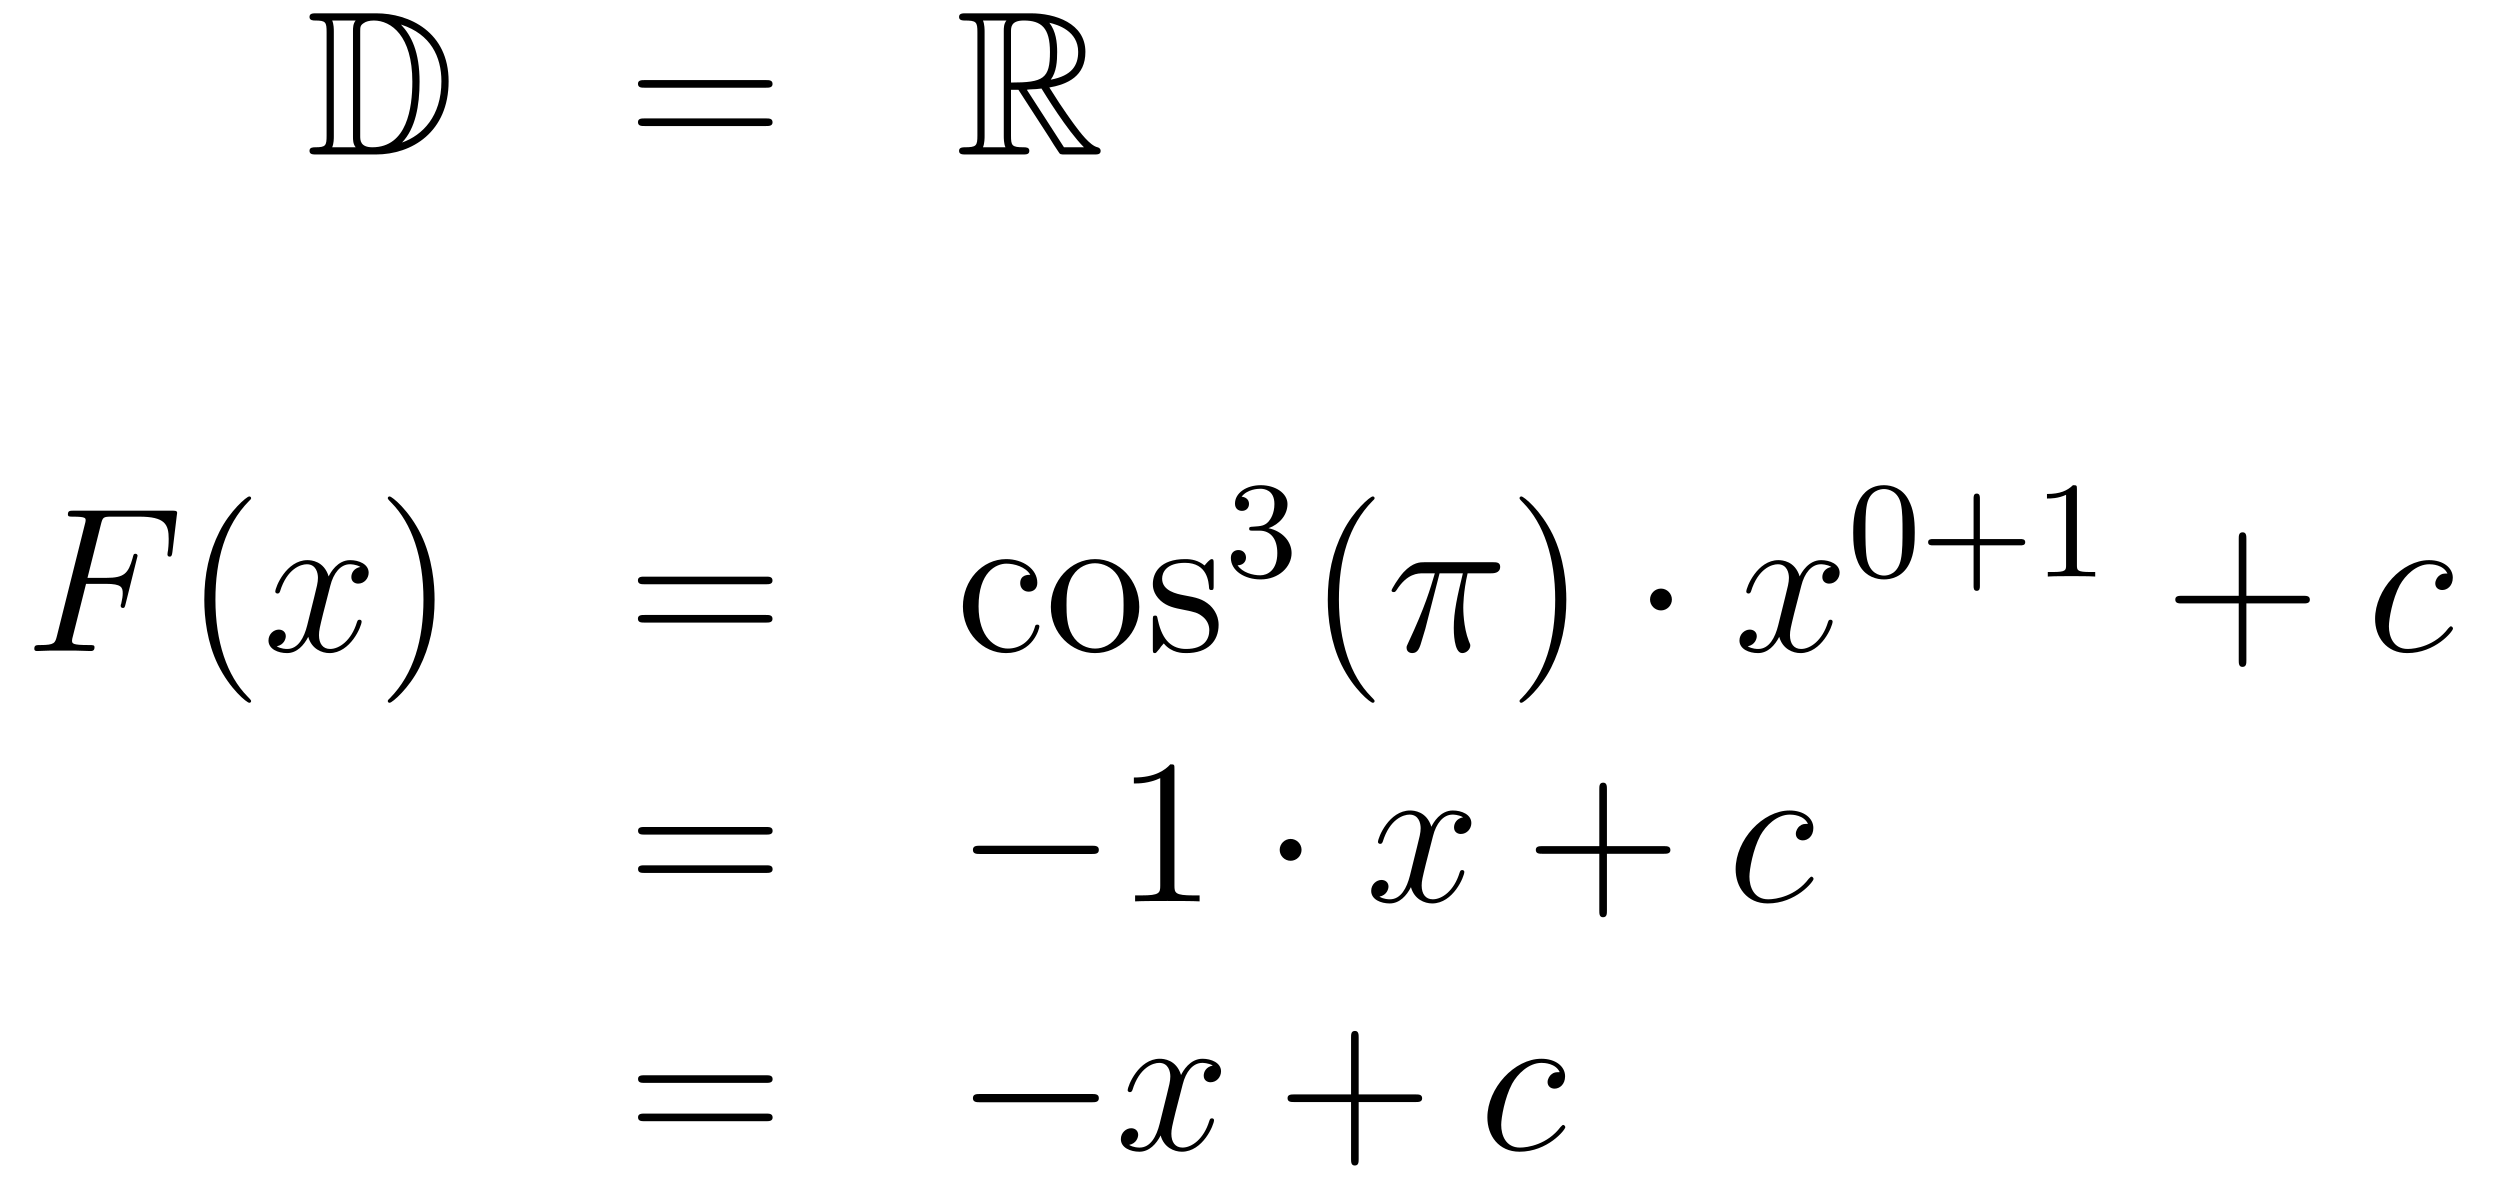 <?xml version='1.0'?>
<!-- This file was generated by dvisvgm 1.14.1 -->
<svg height='69pt' version='1.1' viewBox='0 -69 145 69' width='145pt' xmlns='http://www.w3.org/2000/svg' xmlns:xlink='http://www.w3.org/1999/xlink'>
<g id='page1'>
<g transform='matrix(1 0 0 1 -132 596)'>
<path d='M150.358 -664.228C150.143 -664.228 149.951 -664.228 149.951 -664.013C149.951 -663.81 150.178 -663.81 150.274 -663.81C150.896 -663.81 150.943 -663.714 150.943 -663.129V-657.14C150.943 -656.554 150.896 -656.458 150.286 -656.458C150.167 -656.458 149.951 -656.458 149.951 -656.255C149.951 -656.04 150.143 -656.04 150.358 -656.04H153.801C155.892 -656.04 158.02 -657.343 158.02 -660.284C158.02 -663.141 155.749 -664.228 153.813 -664.228H150.358ZM155.271 -663.571C156.98 -663.021 157.602 -661.706 157.602 -660.284C157.602 -658.252 156.502 -657.152 155.319 -656.733C156.096 -657.546 156.335 -658.873 156.335 -660.26C156.335 -661.981 155.868 -662.926 155.259 -663.571H155.271ZM151.266 -656.458C151.362 -656.673 151.362 -656.96 151.362 -657.116V-663.153C151.362 -663.308 151.362 -663.595 151.266 -663.81H152.629C152.473 -663.631 152.473 -663.368 152.473 -663.201V-657.068C152.473 -656.889 152.473 -656.65 152.629 -656.458H151.266ZM152.892 -663.165C152.892 -663.427 152.892 -663.535 153.107 -663.667C153.215 -663.75 153.43 -663.81 153.681 -663.81C154.685 -663.81 155.916 -662.926 155.916 -660.26C155.916 -658.742 155.606 -656.458 153.597 -656.458C152.892 -656.458 152.892 -656.877 152.892 -657.104V-663.165Z' fill-rule='evenodd'/>
<path d='M176.426 -659.913C176.593 -659.913 176.808 -659.913 176.808 -660.128C176.808 -660.355 176.605 -660.355 176.426 -660.355H169.385C169.217 -660.355 169.002 -660.355 169.002 -660.14C169.002 -659.913 169.206 -659.913 169.385 -659.913H176.426ZM176.426 -657.69C176.593 -657.69 176.808 -657.69 176.808 -657.905C176.808 -658.132 176.605 -658.132 176.426 -658.132H169.385C169.217 -658.132 169.002 -658.132 169.002 -657.917C169.002 -657.69 169.206 -657.69 169.385 -657.69H176.426Z' fill-rule='evenodd'/>
<path d='M190.638 -659.793H191.068L192.862 -657.02C192.98 -656.829 193.267 -656.363 193.399 -656.183C193.483 -656.04 193.518 -656.04 193.794 -656.04H195.443C195.659 -656.04 195.838 -656.04 195.838 -656.255C195.838 -656.351 195.766 -656.434 195.659 -656.458C195.216 -656.554 194.63 -657.343 194.344 -657.726C194.26 -657.845 193.662 -658.634 192.862 -659.925C193.925 -660.116 194.953 -660.571 194.953 -661.993C194.953 -663.655 193.195 -664.228 191.785 -664.228H188.032C187.816 -664.228 187.625 -664.228 187.625 -664.013C187.625 -663.81 187.852 -663.81 187.948 -663.81C188.629 -663.81 188.689 -663.727 188.689 -663.129V-657.14C188.689 -656.542 188.629 -656.458 187.948 -656.458C187.852 -656.458 187.625 -656.458 187.625 -656.255C187.625 -656.04 187.816 -656.04 188.032 -656.04H191.307C191.522 -656.04 191.701 -656.04 191.701 -656.255C191.701 -656.458 191.498 -656.458 191.367 -656.458C190.686 -656.458 190.638 -656.554 190.638 -657.14V-659.793ZM192.944 -660.379C193.279 -660.822 193.315 -661.455 193.315 -661.981C193.315 -662.555 193.243 -663.188 192.862 -663.679C193.351 -663.571 194.534 -663.201 194.534 -661.993C194.534 -661.216 194.176 -660.607 192.944 -660.379ZM190.638 -663.165C190.638 -663.416 190.638 -663.81 191.379 -663.81C192.395 -663.81 192.898 -663.392 192.898 -661.981C192.898 -660.439 192.527 -660.212 190.638 -660.212V-663.165ZM189.012 -656.458C189.107 -656.673 189.107 -657.008 189.107 -657.116V-663.153C189.107 -663.272 189.107 -663.595 189.012 -663.81H190.374C190.219 -663.619 190.219 -663.38 190.219 -663.201V-657.116C190.219 -656.996 190.219 -656.673 190.315 -656.458H189.012ZM191.558 -659.793C191.642 -659.806 191.69 -659.817 191.785 -659.817C191.964 -659.817 192.227 -659.841 192.407 -659.865C192.586 -659.578 193.877 -657.451 194.869 -656.458H193.71L191.558 -659.793Z' fill-rule='evenodd'/>
<path d='M136.99 -631.137H138.138C139.047 -631.137 139.118 -630.934 139.118 -630.587C139.118 -630.432 139.094 -630.264 139.034 -630.001C139.011 -629.953 138.999 -629.894 138.999 -629.87C138.999 -629.786 139.047 -629.738 139.13 -629.738C139.226 -629.738 139.238 -629.786 139.286 -629.977L139.979 -632.763C139.979 -632.811 139.943 -632.882 139.859 -632.882C139.752 -632.882 139.74 -632.834 139.692 -632.631C139.441 -631.735 139.202 -631.484 138.162 -631.484H137.074L137.851 -634.58C137.959 -634.998 137.982 -635.034 138.473 -635.034H140.074C141.569 -635.034 141.784 -634.592 141.784 -633.743C141.784 -633.671 141.784 -633.408 141.748 -633.097C141.736 -633.05 141.712 -632.894 141.712 -632.847C141.712 -632.751 141.772 -632.715 141.844 -632.715C141.927 -632.715 141.975 -632.763 141.999 -632.978L142.25 -635.07C142.25 -635.106 142.274 -635.225 142.274 -635.249C142.274 -635.381 142.167 -635.381 141.951 -635.381H136.285C136.058 -635.381 135.938 -635.381 135.938 -635.166C135.938 -635.034 136.022 -635.034 136.225 -635.034C136.967 -635.034 136.967 -634.95 136.967 -634.819C136.967 -634.759 136.954 -634.711 136.919 -634.58L135.305 -628.125C135.197 -627.706 135.173 -627.587 134.337 -627.587C134.109 -627.587 133.99 -627.587 133.99 -627.372C133.99 -627.24 134.097 -627.24 134.169 -627.24C134.396 -627.24 134.635 -627.264 134.862 -627.264H136.417C136.68 -627.264 136.967 -627.24 137.229 -627.24C137.337 -627.24 137.481 -627.24 137.481 -627.455C137.481 -627.587 137.409 -627.587 137.146 -627.587C136.201 -627.587 136.178 -627.67 136.178 -627.85C136.178 -627.909 136.201 -628.005 136.225 -628.089L136.99 -631.137Z' fill-rule='evenodd'/>
<path d='M146.564 -624.335C146.564 -624.371 146.564 -624.395 146.361 -624.598C145.165 -625.806 144.495 -627.778 144.495 -630.217C144.495 -632.536 145.057 -634.532 146.444 -635.943C146.564 -636.05 146.564 -636.074 146.564 -636.11C146.564 -636.182 146.504 -636.206 146.456 -636.206C146.301 -636.206 145.32 -635.345 144.735 -634.173C144.125 -632.966 143.85 -631.687 143.85 -630.217C143.85 -629.152 144.017 -627.73 144.639 -626.451C145.344 -625.017 146.325 -624.239 146.456 -624.239C146.504 -624.239 146.564 -624.263 146.564 -624.335Z' fill-rule='evenodd'/>
<path d='M152.903 -632.117C152.521 -632.046 152.378 -631.759 152.378 -631.532C152.378 -631.245 152.605 -631.149 152.772 -631.149C153.131 -631.149 153.382 -631.46 153.382 -631.782C153.382 -632.285 152.808 -632.512 152.306 -632.512C151.577 -632.512 151.17 -631.794 151.062 -631.567C150.788 -632.464 150.046 -632.512 149.831 -632.512C148.612 -632.512 147.966 -630.946 147.966 -630.683C147.966 -630.635 148.014 -630.575 148.098 -630.575C148.193 -630.575 148.218 -630.647 148.241 -630.695C148.648 -632.022 149.449 -632.273 149.795 -632.273C150.333 -632.273 150.441 -631.771 150.441 -631.484C150.441 -631.221 150.369 -630.946 150.226 -630.372L149.819 -628.734C149.64 -628.017 149.293 -627.36 148.66 -627.36C148.6 -627.36 148.301 -627.36 148.05 -627.515C148.48 -627.599 148.576 -627.957 148.576 -628.101C148.576 -628.34 148.397 -628.483 148.17 -628.483C147.883 -628.483 147.572 -628.232 147.572 -627.85C147.572 -627.348 148.134 -627.12 148.648 -627.12C149.222 -627.12 149.628 -627.575 149.879 -628.065C150.07 -627.36 150.668 -627.12 151.11 -627.12C152.33 -627.12 152.975 -628.687 152.975 -628.949C152.975 -629.009 152.927 -629.057 152.856 -629.057C152.748 -629.057 152.736 -628.997 152.7 -628.902C152.378 -627.85 151.684 -627.36 151.146 -627.36C150.728 -627.36 150.501 -627.67 150.501 -628.16C150.501 -628.423 150.548 -628.615 150.74 -629.404L151.158 -631.029C151.338 -631.747 151.744 -632.273 152.294 -632.273C152.318 -632.273 152.652 -632.273 152.903 -632.117Z' fill-rule='evenodd'/>
<path d='M157.206 -630.217C157.206 -631.125 157.086 -632.607 156.417 -633.994C155.712 -635.428 154.731 -636.206 154.6 -636.206C154.552 -636.206 154.492 -636.182 154.492 -636.11C154.492 -636.074 154.492 -636.05 154.695 -635.847C155.891 -634.64 156.561 -632.667 156.561 -630.228C156.561 -627.909 155.999 -625.913 154.612 -624.502C154.492 -624.395 154.492 -624.371 154.492 -624.335C154.492 -624.263 154.552 -624.239 154.6 -624.239C154.755 -624.239 155.736 -625.1 156.321 -626.272C156.931 -627.491 157.206 -628.782 157.206 -630.217Z' fill-rule='evenodd'/>
<path d='M176.423 -631.113C176.59 -631.113 176.805 -631.113 176.805 -631.328C176.805 -631.555 176.602 -631.555 176.423 -631.555H169.382C169.214 -631.555 168.999 -631.555 168.999 -631.34C168.999 -631.113 169.202 -631.113 169.382 -631.113H176.423ZM176.423 -628.89C176.59 -628.89 176.805 -628.89 176.805 -629.105C176.805 -629.332 176.602 -629.332 176.423 -629.332H169.382C169.214 -629.332 168.999 -629.332 168.999 -629.117C168.999 -628.89 169.202 -628.89 169.382 -628.89H176.423Z' fill-rule='evenodd'/>
<path d='M191.758 -631.663C191.615 -631.663 191.172 -631.663 191.172 -631.173C191.172 -630.886 191.376 -630.683 191.663 -630.683C191.937 -630.683 192.164 -630.85 192.164 -631.197C192.164 -631.998 191.328 -632.572 190.359 -632.572C188.961 -632.572 187.849 -631.328 187.849 -629.822C187.849 -628.292 188.997 -627.12 190.347 -627.12C191.925 -627.12 192.284 -628.555 192.284 -628.662S192.2 -628.77 192.164 -628.77C192.056 -628.77 192.046 -628.734 192.01 -628.591C191.746 -627.742 191.101 -627.383 190.455 -627.383C189.726 -627.383 188.757 -628.017 188.757 -629.834C188.757 -631.818 189.774 -632.308 190.371 -632.308C190.826 -632.308 191.483 -632.129 191.758 -631.663ZM198.078 -629.798C198.078 -631.34 196.906 -632.572 195.52 -632.572C194.084 -632.572 192.949 -631.304 192.949 -629.798C192.949 -628.268 194.144 -627.12 195.508 -627.12C196.918 -627.12 198.078 -628.292 198.078 -629.798ZM195.52 -627.383C195.077 -627.383 194.539 -627.575 194.192 -628.16C193.87 -628.698 193.858 -629.404 193.858 -629.906C193.858 -630.36 193.858 -631.089 194.228 -631.627C194.563 -632.141 195.089 -632.332 195.508 -632.332C195.973 -632.332 196.476 -632.117 196.799 -631.651C197.168 -631.101 197.168 -630.348 197.168 -629.906C197.168 -629.487 197.168 -628.746 196.858 -628.184C196.523 -627.611 195.973 -627.383 195.52 -627.383ZM202.392 -632.297C202.392 -632.512 202.392 -632.572 202.272 -632.572C202.176 -632.572 201.949 -632.308 201.865 -632.201C201.494 -632.5 201.125 -632.572 200.742 -632.572C199.295 -632.572 198.865 -631.782 198.865 -631.125C198.865 -630.993 198.865 -630.575 199.319 -630.157C199.702 -629.822 200.108 -629.738 200.658 -629.631C201.316 -629.499 201.472 -629.463 201.77 -629.224C201.985 -629.045 202.14 -628.782 202.14 -628.447C202.14 -627.933 201.841 -627.36 200.79 -627.36C200 -627.36 199.427 -627.814 199.164 -629.009C199.116 -629.224 199.116 -629.236 199.104 -629.248C199.08 -629.296 199.032 -629.296 198.996 -629.296C198.865 -629.296 198.865 -629.236 198.865 -629.021V-627.395C198.865 -627.18 198.865 -627.12 198.984 -627.12C199.044 -627.12 199.056 -627.132 199.26 -627.383C199.319 -627.467 199.319 -627.491 199.499 -627.682C199.952 -627.12 200.598 -627.12 200.802 -627.12C202.057 -627.12 202.679 -627.814 202.679 -628.758C202.679 -629.404 202.284 -629.786 202.176 -629.894C201.745 -630.264 201.424 -630.336 200.634 -630.48C200.275 -630.551 199.403 -630.719 199.403 -631.436C199.403 -631.807 199.654 -632.356 200.73 -632.356C202.033 -632.356 202.104 -631.245 202.128 -630.874C202.14 -630.778 202.224 -630.778 202.26 -630.778C202.392 -630.778 202.392 -630.838 202.392 -631.053V-632.297Z' fill-rule='evenodd'/>
<path d='M205.056 -634.222C205.686 -634.222 206.084 -633.759 206.084 -632.922C206.084 -631.927 205.518 -631.632 205.096 -631.632C204.658 -631.632 204.06 -631.791 203.78 -632.213C204.068 -632.213 204.268 -632.397 204.268 -632.66C204.268 -632.915 204.084 -633.098 203.828 -633.098C203.614 -633.098 203.39 -632.962 203.39 -632.644C203.39 -631.887 204.204 -631.393 205.112 -631.393C206.172 -631.393 206.912 -632.126 206.912 -632.922C206.912 -633.584 206.387 -634.19 205.574 -634.365C206.203 -634.588 206.674 -635.13 206.674 -635.767C206.674 -636.405 205.956 -636.859 205.128 -636.859C204.275 -636.859 203.629 -636.397 203.629 -635.791C203.629 -635.496 203.828 -635.369 204.036 -635.369C204.283 -635.369 204.443 -635.544 204.443 -635.775C204.443 -636.07 204.187 -636.182 204.012 -636.19C204.347 -636.628 204.96 -636.652 205.104 -636.652C205.31 -636.652 205.916 -636.588 205.916 -635.767C205.916 -635.209 205.686 -634.875 205.574 -634.747C205.336 -634.5 205.152 -634.484 204.666 -634.452C204.514 -634.445 204.45 -634.437 204.45 -634.333C204.45 -634.222 204.522 -634.222 204.658 -634.222H205.056Z' fill-rule='evenodd'/>
<path d='M211.726 -624.335C211.726 -624.371 211.726 -624.395 211.522 -624.598C210.326 -625.806 209.657 -627.778 209.657 -630.217C209.657 -632.536 210.218 -634.532 211.606 -635.943C211.726 -636.05 211.726 -636.074 211.726 -636.11C211.726 -636.182 211.666 -636.206 211.618 -636.206C211.462 -636.206 210.482 -635.345 209.897 -634.173C209.286 -632.966 209.011 -631.687 209.011 -630.217C209.011 -629.152 209.179 -627.73 209.801 -626.451C210.505 -625.017 211.486 -624.239 211.618 -624.239C211.666 -624.239 211.726 -624.263 211.726 -624.335Z' fill-rule='evenodd'/>
<path d='M215.495 -631.747H216.846C216.523 -630.408 216.319 -629.535 216.319 -628.579C216.319 -628.412 216.319 -627.12 216.81 -627.12C217.061 -627.12 217.276 -627.348 217.276 -627.551C217.276 -627.611 217.276 -627.634 217.192 -627.814C216.87 -628.639 216.87 -629.667 216.87 -629.75C216.87 -629.822 216.87 -630.671 217.121 -631.747H218.459C218.615 -631.747 219.01 -631.747 219.01 -632.129C219.01 -632.392 218.782 -632.392 218.567 -632.392H214.634C214.358 -632.392 213.953 -632.392 213.403 -631.807C213.092 -631.46 212.71 -630.826 212.71 -630.754C212.71 -630.683 212.77 -630.659 212.84 -630.659C212.924 -630.659 212.936 -630.695 212.996 -630.767C213.618 -631.747 214.24 -631.747 214.538 -631.747H215.22C214.957 -630.85 214.658 -629.81 213.678 -627.718C213.582 -627.527 213.582 -627.503 213.582 -627.431C213.582 -627.18 213.797 -627.12 213.905 -627.12C214.252 -627.12 214.348 -627.431 214.49 -627.933C214.681 -628.543 214.681 -628.567 214.801 -629.045L215.495 -631.747Z' fill-rule='evenodd'/>
<path d='M222.847 -630.217C222.847 -631.125 222.728 -632.607 222.059 -633.994C221.353 -635.428 220.373 -636.206 220.241 -636.206C220.194 -636.206 220.134 -636.182 220.134 -636.11C220.134 -636.074 220.134 -636.05 220.337 -635.847C221.532 -634.64 222.202 -632.667 222.202 -630.228C222.202 -627.909 221.64 -625.913 220.253 -624.502C220.134 -624.395 220.134 -624.371 220.134 -624.335C220.134 -624.263 220.194 -624.239 220.241 -624.239C220.397 -624.239 221.377 -625.1 221.963 -626.272C222.572 -627.491 222.847 -628.782 222.847 -630.217Z' fill-rule='evenodd'/>
<path d='M228.97 -630.228C228.97 -630.575 228.683 -630.862 228.336 -630.862C227.99 -630.862 227.702 -630.575 227.702 -630.228C227.702 -629.882 227.99 -629.595 228.336 -629.595C228.683 -629.595 228.97 -629.882 228.97 -630.228Z' fill-rule='evenodd'/>
<path d='M238.22 -632.117C237.838 -632.046 237.695 -631.759 237.695 -631.532C237.695 -631.245 237.922 -631.149 238.088 -631.149C238.447 -631.149 238.698 -631.46 238.698 -631.782C238.698 -632.285 238.124 -632.512 237.623 -632.512C236.893 -632.512 236.488 -631.794 236.38 -631.567C236.105 -632.464 235.363 -632.512 235.148 -632.512C233.929 -632.512 233.284 -630.946 233.284 -630.683C233.284 -630.635 233.332 -630.575 233.414 -630.575C233.51 -630.575 233.534 -630.647 233.558 -630.695C233.965 -632.022 234.766 -632.273 235.112 -632.273C235.65 -632.273 235.758 -631.771 235.758 -631.484C235.758 -631.221 235.686 -630.946 235.543 -630.372L235.136 -628.734C234.958 -628.017 234.611 -627.36 233.977 -627.36C233.917 -627.36 233.618 -627.36 233.368 -627.515C233.797 -627.599 233.893 -627.957 233.893 -628.101C233.893 -628.34 233.714 -628.483 233.486 -628.483C233.2 -628.483 232.889 -628.232 232.889 -627.85C232.889 -627.348 233.45 -627.12 233.965 -627.12C234.539 -627.12 234.946 -627.575 235.196 -628.065C235.387 -627.36 235.985 -627.12 236.428 -627.12C237.647 -627.12 238.292 -628.687 238.292 -628.949C238.292 -629.009 238.244 -629.057 238.172 -629.057C238.066 -629.057 238.052 -628.997 238.018 -628.902C237.695 -627.85 237.001 -627.36 236.464 -627.36C236.045 -627.36 235.818 -627.67 235.818 -628.16C235.818 -628.423 235.866 -628.615 236.057 -629.404L236.476 -631.029C236.654 -631.747 237.061 -632.273 237.611 -632.273C237.635 -632.273 237.97 -632.273 238.22 -632.117Z' fill-rule='evenodd'/>
<path d='M243.056 -634.102C243.056 -634.954 242.969 -635.472 242.706 -635.982C242.356 -636.684 241.71 -636.859 241.272 -636.859C240.268 -636.859 239.9 -636.11 239.789 -635.887C239.502 -635.305 239.486 -634.516 239.486 -634.102C239.486 -633.576 239.51 -632.771 239.893 -632.134C240.259 -631.544 240.85 -631.393 241.272 -631.393C241.654 -631.393 242.339 -631.512 242.738 -632.301C243.032 -632.875 243.056 -633.584 243.056 -634.102ZM241.272 -631.616C241.001 -631.616 240.451 -631.743 240.283 -632.58C240.196 -633.034 240.196 -633.783 240.196 -634.197C240.196 -634.747 240.196 -635.305 240.283 -635.743C240.451 -636.556 241.073 -636.636 241.272 -636.636C241.542 -636.636 242.093 -636.5 242.252 -635.775C242.347 -635.337 242.347 -634.739 242.347 -634.197C242.347 -633.727 242.347 -633.01 242.252 -632.564C242.084 -631.727 241.535 -631.616 241.272 -631.616ZM246.834 -633.369H249.176C249.288 -633.369 249.463 -633.369 249.463 -633.552C249.463 -633.735 249.288 -633.735 249.176 -633.735H246.834V-636.086C246.834 -636.198 246.834 -636.373 246.65 -636.373C246.468 -636.373 246.468 -636.198 246.468 -636.086V-633.735H244.117C244.006 -633.735 243.83 -633.735 243.83 -633.552C243.83 -633.369 244.006 -633.369 244.117 -633.369H246.468V-631.018C246.468 -630.907 246.468 -630.731 246.65 -630.731C246.834 -630.731 246.834 -630.907 246.834 -631.018V-633.369ZM252.462 -636.636C252.462 -636.851 252.446 -636.859 252.23 -636.859C251.904 -636.54 251.482 -636.349 250.724 -636.349V-636.086C250.94 -636.086 251.37 -636.086 251.832 -636.301V-632.213C251.832 -631.918 251.809 -631.823 251.052 -631.823H250.772V-631.56C251.099 -631.584 251.785 -631.584 252.143 -631.584C252.502 -631.584 253.195 -631.584 253.522 -631.56V-631.823H253.243C252.486 -631.823 252.462 -631.918 252.462 -632.213V-636.636Z' fill-rule='evenodd'/>
<path d='M262.29 -630.001H265.589C265.757 -630.001 265.972 -630.001 265.972 -630.217C265.972 -630.444 265.769 -630.444 265.589 -630.444H262.29V-633.743C262.29 -633.91 262.29 -634.126 262.074 -634.126C261.847 -634.126 261.847 -633.922 261.847 -633.743V-630.444H258.548C258.38 -630.444 258.166 -630.444 258.166 -630.228C258.166 -630.001 258.368 -630.001 258.548 -630.001H261.847V-626.702C261.847 -626.535 261.847 -626.32 262.062 -626.32C262.29 -626.32 262.29 -626.523 262.29 -626.702V-630.001Z' fill-rule='evenodd'/>
<path d='M273.952 -631.735C273.724 -631.735 273.617 -631.735 273.449 -631.591C273.378 -631.532 273.246 -631.352 273.246 -631.161C273.246 -630.922 273.425 -630.778 273.653 -630.778C273.94 -630.778 274.262 -631.017 274.262 -631.496C274.262 -632.069 273.712 -632.512 272.887 -632.512C271.321 -632.512 269.755 -630.802 269.755 -629.105C269.755 -628.065 270.401 -627.12 271.62 -627.12C273.246 -627.12 274.274 -628.387 274.274 -628.543C274.274 -628.615 274.202 -628.674 274.154 -628.674C274.118 -628.674 274.106 -628.662 274 -628.555C273.234 -627.539 272.099 -627.36 271.644 -627.36C270.82 -627.36 270.557 -628.077 270.557 -628.674C270.557 -629.093 270.76 -630.252 271.189 -631.065C271.501 -631.627 272.147 -632.273 272.899 -632.273C273.055 -632.273 273.712 -632.249 273.952 -631.735Z' fill-rule='evenodd'/>
<path d='M176.429 -616.593C176.596 -616.593 176.812 -616.593 176.812 -616.808C176.812 -617.035 176.608 -617.035 176.429 -617.035H169.388C169.221 -617.035 169.006 -617.035 169.006 -616.82C169.006 -616.593 169.209 -616.593 169.388 -616.593H176.429ZM176.429 -614.37C176.596 -614.37 176.812 -614.37 176.812 -614.585C176.812 -614.812 176.608 -614.812 176.429 -614.812H169.388C169.221 -614.812 169.006 -614.812 169.006 -614.597C169.006 -614.37 169.209 -614.37 169.388 -614.37H176.429Z' fill-rule='evenodd'/>
<path d='M195.316 -615.469C195.518 -615.469 195.733 -615.469 195.733 -615.708C195.733 -615.948 195.518 -615.948 195.316 -615.948H188.848C188.645 -615.948 188.429 -615.948 188.429 -615.708C188.429 -615.469 188.645 -615.469 188.848 -615.469H195.316Z' fill-rule='evenodd'/>
<path d='M200.118 -620.382C200.118 -620.658 200.118 -620.669 199.879 -620.669C199.592 -620.347 198.995 -619.904 197.764 -619.904V-619.558C198.038 -619.558 198.636 -619.558 199.294 -619.868V-613.64C199.294 -613.21 199.258 -613.067 198.205 -613.067H197.836V-612.72C198.157 -612.744 199.318 -612.744 199.711 -612.744C200.106 -612.744 201.254 -612.744 201.577 -612.72V-613.067H201.206C200.154 -613.067 200.118 -613.21 200.118 -613.64V-620.382Z' fill-rule='evenodd'/>
<path d='M207.49 -615.708C207.49 -616.055 207.203 -616.342 206.856 -616.342S206.222 -616.055 206.222 -615.708C206.222 -615.362 206.509 -615.075 206.856 -615.075S207.49 -615.362 207.49 -615.708Z' fill-rule='evenodd'/>
<path d='M216.86 -617.597C216.478 -617.526 216.334 -617.239 216.334 -617.012C216.334 -616.725 216.562 -616.629 216.728 -616.629C217.087 -616.629 217.338 -616.94 217.338 -617.262C217.338 -617.765 216.764 -617.992 216.262 -617.992C215.533 -617.992 215.126 -617.274 215.02 -617.047C214.744 -617.944 214.003 -617.992 213.788 -617.992C212.568 -617.992 211.922 -616.426 211.922 -616.163C211.922 -616.115 211.97 -616.055 212.054 -616.055C212.15 -616.055 212.174 -616.127 212.198 -616.175C212.604 -617.502 213.406 -617.753 213.752 -617.753C214.29 -617.753 214.398 -617.251 214.398 -616.964C214.398 -616.701 214.326 -616.426 214.182 -615.852L213.776 -614.214C213.596 -613.497 213.25 -612.84 212.616 -612.84C212.556 -612.84 212.258 -612.84 212.006 -612.995C212.437 -613.079 212.532 -613.437 212.532 -613.581C212.532 -613.82 212.353 -613.963 212.126 -613.963C211.84 -613.963 211.529 -613.712 211.529 -613.33C211.529 -612.828 212.09 -612.6 212.604 -612.6C213.178 -612.6 213.584 -613.055 213.835 -613.545C214.027 -612.84 214.625 -612.6 215.066 -612.6C216.287 -612.6 216.931 -614.167 216.931 -614.429C216.931 -614.489 216.883 -614.537 216.812 -614.537C216.704 -614.537 216.692 -614.477 216.656 -614.382C216.334 -613.33 215.641 -612.84 215.102 -612.84C214.685 -612.84 214.457 -613.15 214.457 -613.64C214.457 -613.903 214.505 -614.095 214.697 -614.884L215.114 -616.509C215.294 -617.227 215.7 -617.753 216.251 -617.753C216.275 -617.753 216.61 -617.753 216.86 -617.597Z' fill-rule='evenodd'/>
<path d='M225.202 -615.481H228.5C228.667 -615.481 228.883 -615.481 228.883 -615.697C228.883 -615.924 228.68 -615.924 228.5 -615.924H225.202V-619.223C225.202 -619.39 225.202 -619.606 224.986 -619.606C224.759 -619.606 224.759 -619.402 224.759 -619.223V-615.924H221.46C221.292 -615.924 221.077 -615.924 221.077 -615.708C221.077 -615.481 221.28 -615.481 221.46 -615.481H224.759V-612.182C224.759 -612.015 224.759 -611.8 224.974 -611.8C225.202 -611.8 225.202 -612.003 225.202 -612.182V-615.481Z' fill-rule='evenodd'/>
<path d='M236.863 -617.215C236.635 -617.215 236.528 -617.215 236.36 -617.071C236.288 -617.012 236.158 -616.832 236.158 -616.641C236.158 -616.402 236.336 -616.258 236.564 -616.258C236.851 -616.258 237.174 -616.497 237.174 -616.976C237.174 -617.549 236.623 -617.992 235.799 -617.992C234.233 -617.992 232.667 -616.282 232.667 -614.585C232.667 -613.545 233.312 -612.6 234.532 -612.6C236.158 -612.6 237.186 -613.867 237.186 -614.023C237.186 -614.095 237.114 -614.154 237.066 -614.154C237.03 -614.154 237.018 -614.142 236.91 -614.035C236.146 -613.019 235.01 -612.84 234.556 -612.84C233.731 -612.84 233.467 -613.557 233.467 -614.154C233.467 -614.573 233.671 -615.732 234.101 -616.545C234.412 -617.107 235.057 -617.753 235.811 -617.753C235.966 -617.753 236.623 -617.729 236.863 -617.215Z' fill-rule='evenodd'/>
<path d='M176.429 -602.193C176.596 -602.193 176.812 -602.193 176.812 -602.408C176.812 -602.635 176.608 -602.635 176.429 -602.635H169.388C169.221 -602.635 169.006 -602.635 169.006 -602.42C169.006 -602.193 169.209 -602.193 169.388 -602.193H176.429ZM176.429 -599.97C176.596 -599.97 176.812 -599.97 176.812 -600.185C176.812 -600.412 176.608 -600.412 176.429 -600.412H169.388C169.221 -600.412 169.006 -600.412 169.006 -600.197C169.006 -599.97 169.209 -599.97 169.388 -599.97H176.429Z' fill-rule='evenodd'/>
<path d='M195.316 -601.069C195.518 -601.069 195.733 -601.069 195.733 -601.308C195.733 -601.548 195.518 -601.548 195.316 -601.548H188.848C188.645 -601.548 188.429 -601.548 188.429 -601.308C188.429 -601.069 188.645 -601.069 188.848 -601.069H195.316Z' fill-rule='evenodd'/>
<path d='M202.342 -603.197C201.959 -603.126 201.816 -602.839 201.816 -602.612C201.816 -602.325 202.043 -602.229 202.21 -602.229C202.568 -602.229 202.82 -602.54 202.82 -602.862C202.82 -603.365 202.246 -603.592 201.744 -603.592C201.014 -603.592 200.609 -602.874 200.501 -602.647C200.226 -603.544 199.484 -603.592 199.27 -603.592C198.05 -603.592 197.405 -602.026 197.405 -601.763C197.405 -601.715 197.453 -601.655 197.536 -601.655C197.632 -601.655 197.656 -601.727 197.68 -601.775C198.086 -603.102 198.887 -603.353 199.234 -603.353C199.771 -603.353 199.879 -602.851 199.879 -602.564C199.879 -602.301 199.807 -602.026 199.664 -601.452L199.258 -599.814C199.079 -599.096 198.732 -598.44 198.098 -598.44C198.038 -598.44 197.74 -598.44 197.489 -598.595C197.918 -598.679 198.014 -599.038 198.014 -599.18C198.014 -599.419 197.836 -599.563 197.608 -599.563C197.321 -599.563 197.01 -599.312 197.01 -598.93C197.01 -598.428 197.572 -598.2 198.086 -598.2C198.66 -598.2 199.067 -598.655 199.318 -599.144C199.508 -598.44 200.106 -598.2 200.549 -598.2C201.768 -598.2 202.414 -599.766 202.414 -600.029C202.414 -600.089 202.366 -600.137 202.294 -600.137C202.187 -600.137 202.175 -600.077 202.139 -599.982C201.816 -598.93 201.122 -598.44 200.585 -598.44C200.166 -598.44 199.939 -598.751 199.939 -599.24C199.939 -599.503 199.987 -599.695 200.178 -600.484L200.597 -602.109C200.776 -602.827 201.182 -603.353 201.732 -603.353C201.756 -603.353 202.091 -603.353 202.342 -603.197Z' fill-rule='evenodd'/>
<path d='M210.803 -601.081H214.102C214.27 -601.081 214.484 -601.081 214.484 -601.297C214.484 -601.524 214.282 -601.524 214.102 -601.524H210.803V-604.823C210.803 -604.99 210.803 -605.206 210.588 -605.206C210.361 -605.206 210.361 -605.002 210.361 -604.823V-601.524H207.061C206.893 -601.524 206.678 -601.524 206.678 -601.308C206.678 -601.081 206.882 -601.081 207.061 -601.081H210.361V-597.782C210.361 -597.614 210.361 -597.4 210.576 -597.4C210.803 -597.4 210.803 -597.602 210.803 -597.782V-601.081Z' fill-rule='evenodd'/>
<path d='M222.464 -602.815C222.238 -602.815 222.13 -602.815 221.962 -602.671C221.891 -602.612 221.759 -602.432 221.759 -602.241C221.759 -602.002 221.939 -601.858 222.166 -601.858C222.452 -601.858 222.775 -602.097 222.775 -602.576C222.775 -603.149 222.226 -603.592 221.4 -603.592C219.834 -603.592 218.268 -601.882 218.268 -600.185C218.268 -599.144 218.914 -598.2 220.134 -598.2C221.759 -598.2 222.787 -599.467 222.787 -599.623C222.787 -599.695 222.715 -599.754 222.667 -599.754C222.631 -599.754 222.619 -599.742 222.512 -599.635C221.747 -598.619 220.612 -598.44 220.157 -598.44C219.332 -598.44 219.07 -599.156 219.07 -599.754C219.07 -600.173 219.272 -601.332 219.703 -602.145C220.014 -602.707 220.66 -603.353 221.412 -603.353C221.568 -603.353 222.226 -603.329 222.464 -602.815Z' fill-rule='evenodd'/>
</g>
</g>
</svg>
